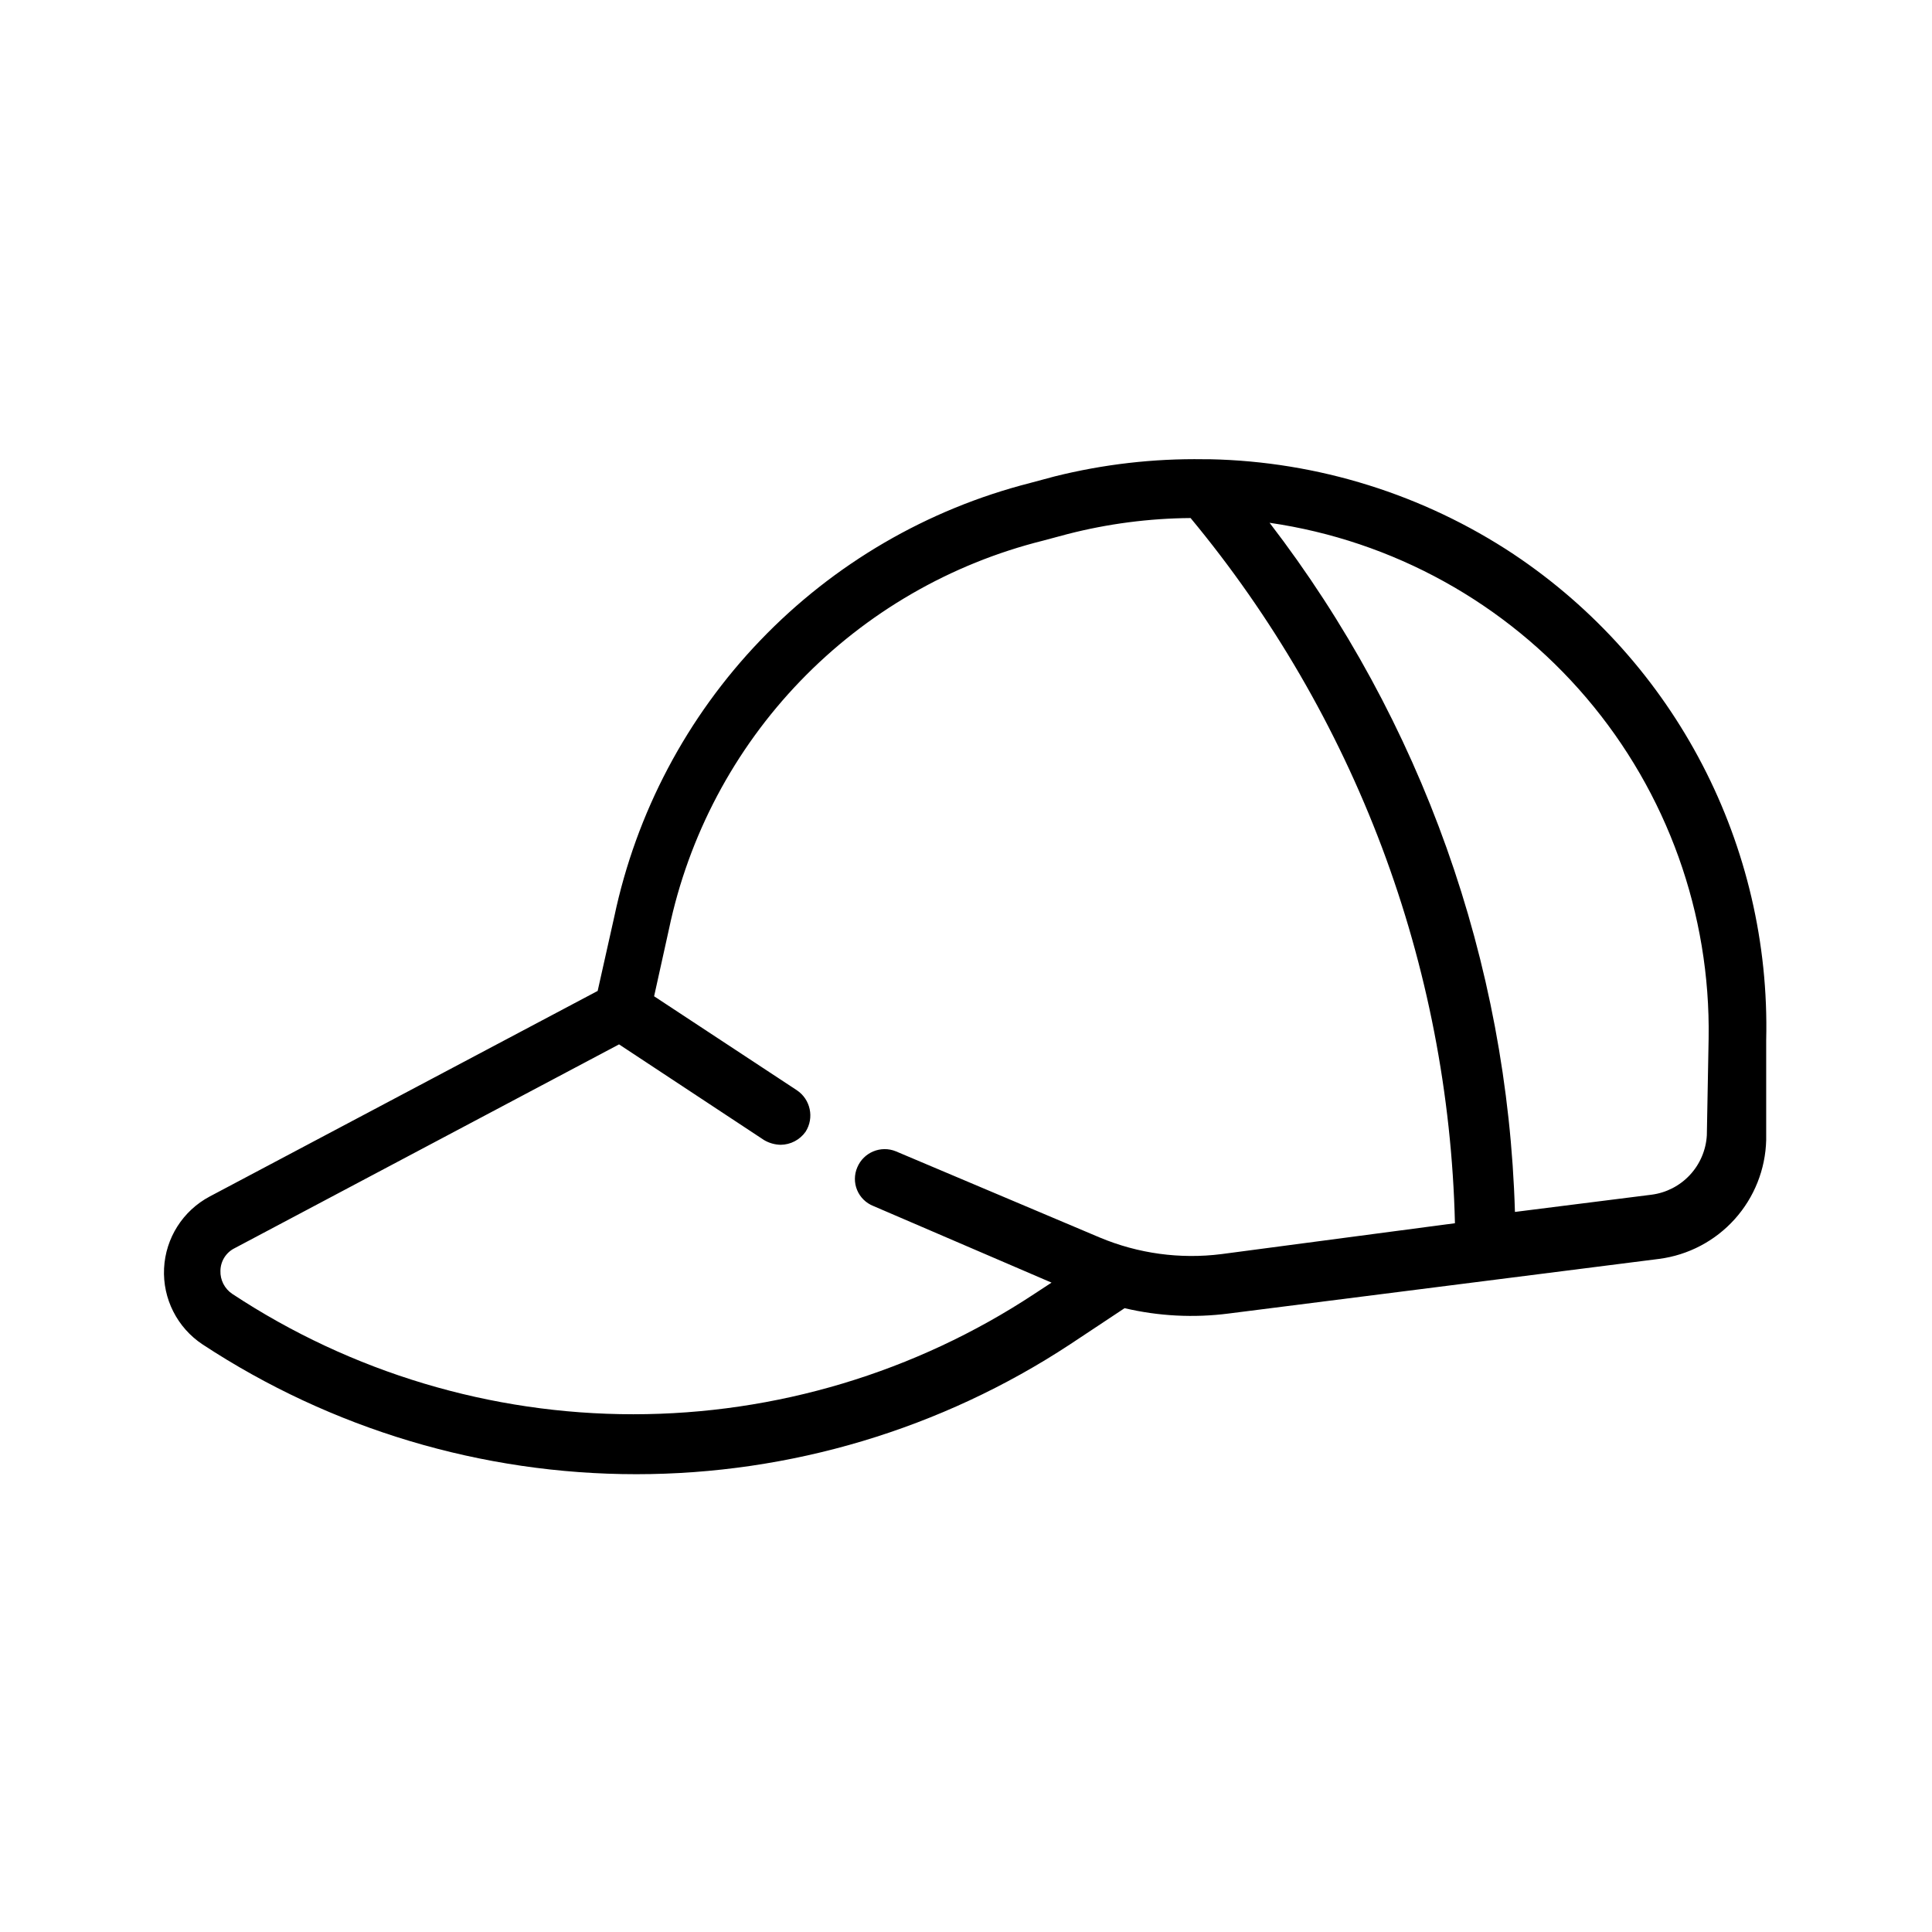 <?xml version="1.0" encoding="UTF-8"?>
<!-- Uploaded to: SVG Repo, www.svgrepo.com, Generator: SVG Repo Mixer Tools -->
<svg fill="#000000" width="800px" height="800px" version="1.1" viewBox="144 144 512 512" xmlns="http://www.w3.org/2000/svg">
 <path d="m545.16 290.89c-23.941-15.859-51.898-24.598-80.609-25.188h-1.574c-13.316-0.203-26.602 1.332-39.52 4.562l-6.453 1.73v0.004c-27.273 6.953-52.051 21.402-71.527 41.719-19.48 20.312-32.879 45.676-38.684 73.211l-4.406 19.68-102.81 54.477c-7.113 3.777-11.711 11.02-12.098 19.062-0.387 8.043 3.492 15.695 10.207 20.141 34.133 22.434 74.086 34.391 114.93 34.391 40.848 0 80.801-11.957 114.93-34.391l14.484-9.605c9.023 2.121 18.355 2.602 27.551 1.418l114.14-14.484c7.703-1.012 14.789-4.738 19.984-10.512 5.195-5.773 8.16-13.211 8.355-20.977v-26.449c1.234-51.559-24.016-100.16-66.91-128.79zm-77.461 185.46c-10.961 1.387-22.09-0.133-32.277-4.406l-54.004-22.828h0.004c-4-1.633-8.566 0.266-10.234 4.25-0.828 1.918-0.844 4.09-0.043 6.016 0.801 1.93 2.352 3.449 4.293 4.219l47.23 20.309-4.566 2.992h0.004c-31.539 20.801-68.492 31.891-106.27 31.891s-74.734-11.09-106.27-31.891c-2.043-1.363-3.234-3.688-3.148-6.141 0.035-2.547 1.496-4.859 3.777-5.984l101.86-54.004 38.414 25.348 0.004 0.004c1.336 0.793 2.856 1.227 4.41 1.258 2.633-0.023 5.09-1.312 6.609-3.461 2.359-3.703 1.305-8.609-2.359-11.023l-37.785-24.875 3.934-17.789c5.195-24.746 17.254-47.531 34.797-65.742 17.539-18.207 39.855-31.109 64.391-37.227l6.453-1.73h0.004c10.648-2.738 21.594-4.164 32.59-4.25 21.617 26.062 38.75 55.535 50.695 87.223 12 31.898 18.547 65.586 19.363 99.66zm128.63-31.488c-0.227 3.922-1.812 7.641-4.484 10.512-2.672 2.875-6.266 4.727-10.16 5.234l-36.211 4.566c-1.93-66.199-24.68-130.11-65.023-182.63 32.691 4.742 62.535 21.234 83.953 46.387 21.414 25.152 32.93 57.242 32.398 90.273z"/>
</svg>